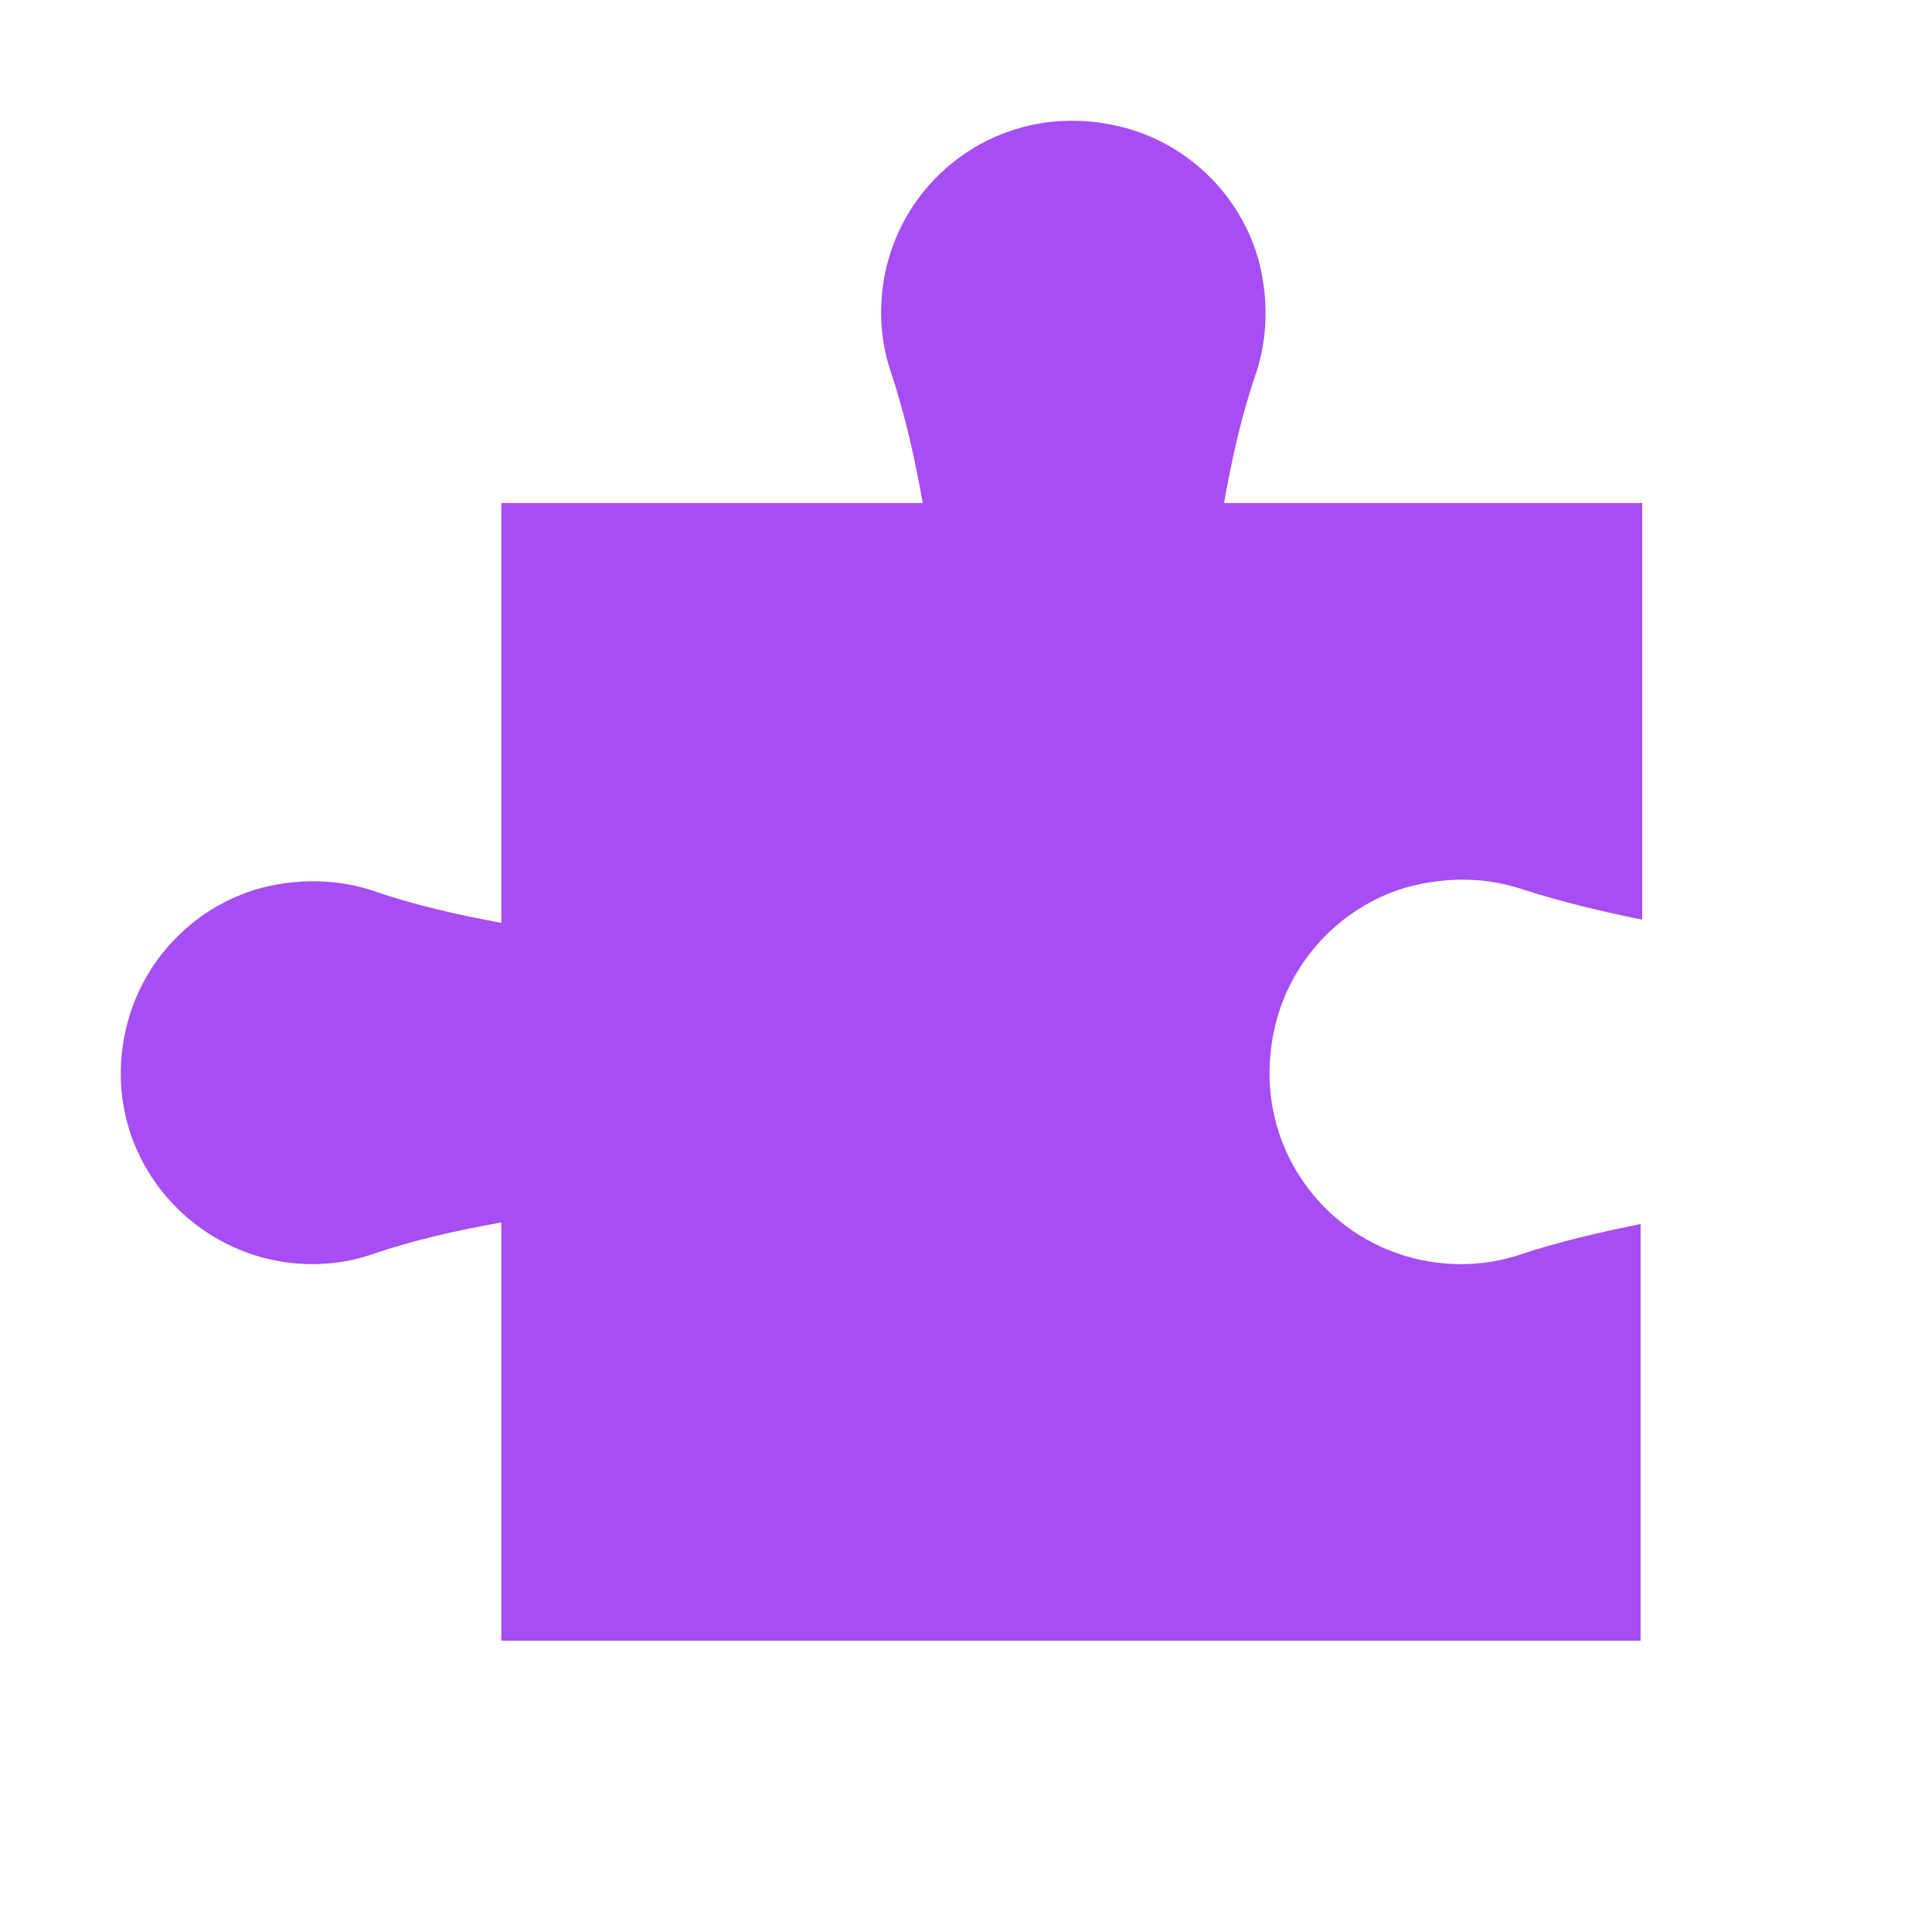 <?xml version="1.0" encoding="UTF-8"?> <svg xmlns="http://www.w3.org/2000/svg" width="42" height="42" viewBox="0 0 42 42" fill="none"> <path d="M33.053 27.272C32.635 27.411 32.217 27.481 31.764 27.481C29.117 27.481 27.062 25.043 27.723 22.291C28.072 20.828 29.221 19.644 30.684 19.261C31.555 19.052 32.356 19.086 33.088 19.33C33.958 19.609 34.829 19.818 35.7 19.992V10.936H26.609C26.783 9.96 26.992 9.02 27.305 8.114C27.549 7.383 27.584 6.547 27.375 5.711C26.992 4.248 25.808 3.098 24.345 2.75C21.593 2.088 19.155 4.143 19.155 6.791C19.155 7.243 19.224 7.661 19.364 8.079C19.677 9.02 19.886 9.96 20.06 10.936H10.899V20.062C9.959 19.888 9.018 19.679 8.113 19.365C7.381 19.121 6.545 19.086 5.709 19.295C4.246 19.679 3.097 20.863 2.749 22.326C2.087 25.043 4.177 27.481 6.789 27.481C7.242 27.481 7.66 27.411 8.078 27.272C8.984 26.959 9.924 26.75 10.899 26.575V35.667H35.665V26.61C34.794 26.784 33.889 26.993 33.053 27.272Z" fill="#A64DF3"></path> </svg> 